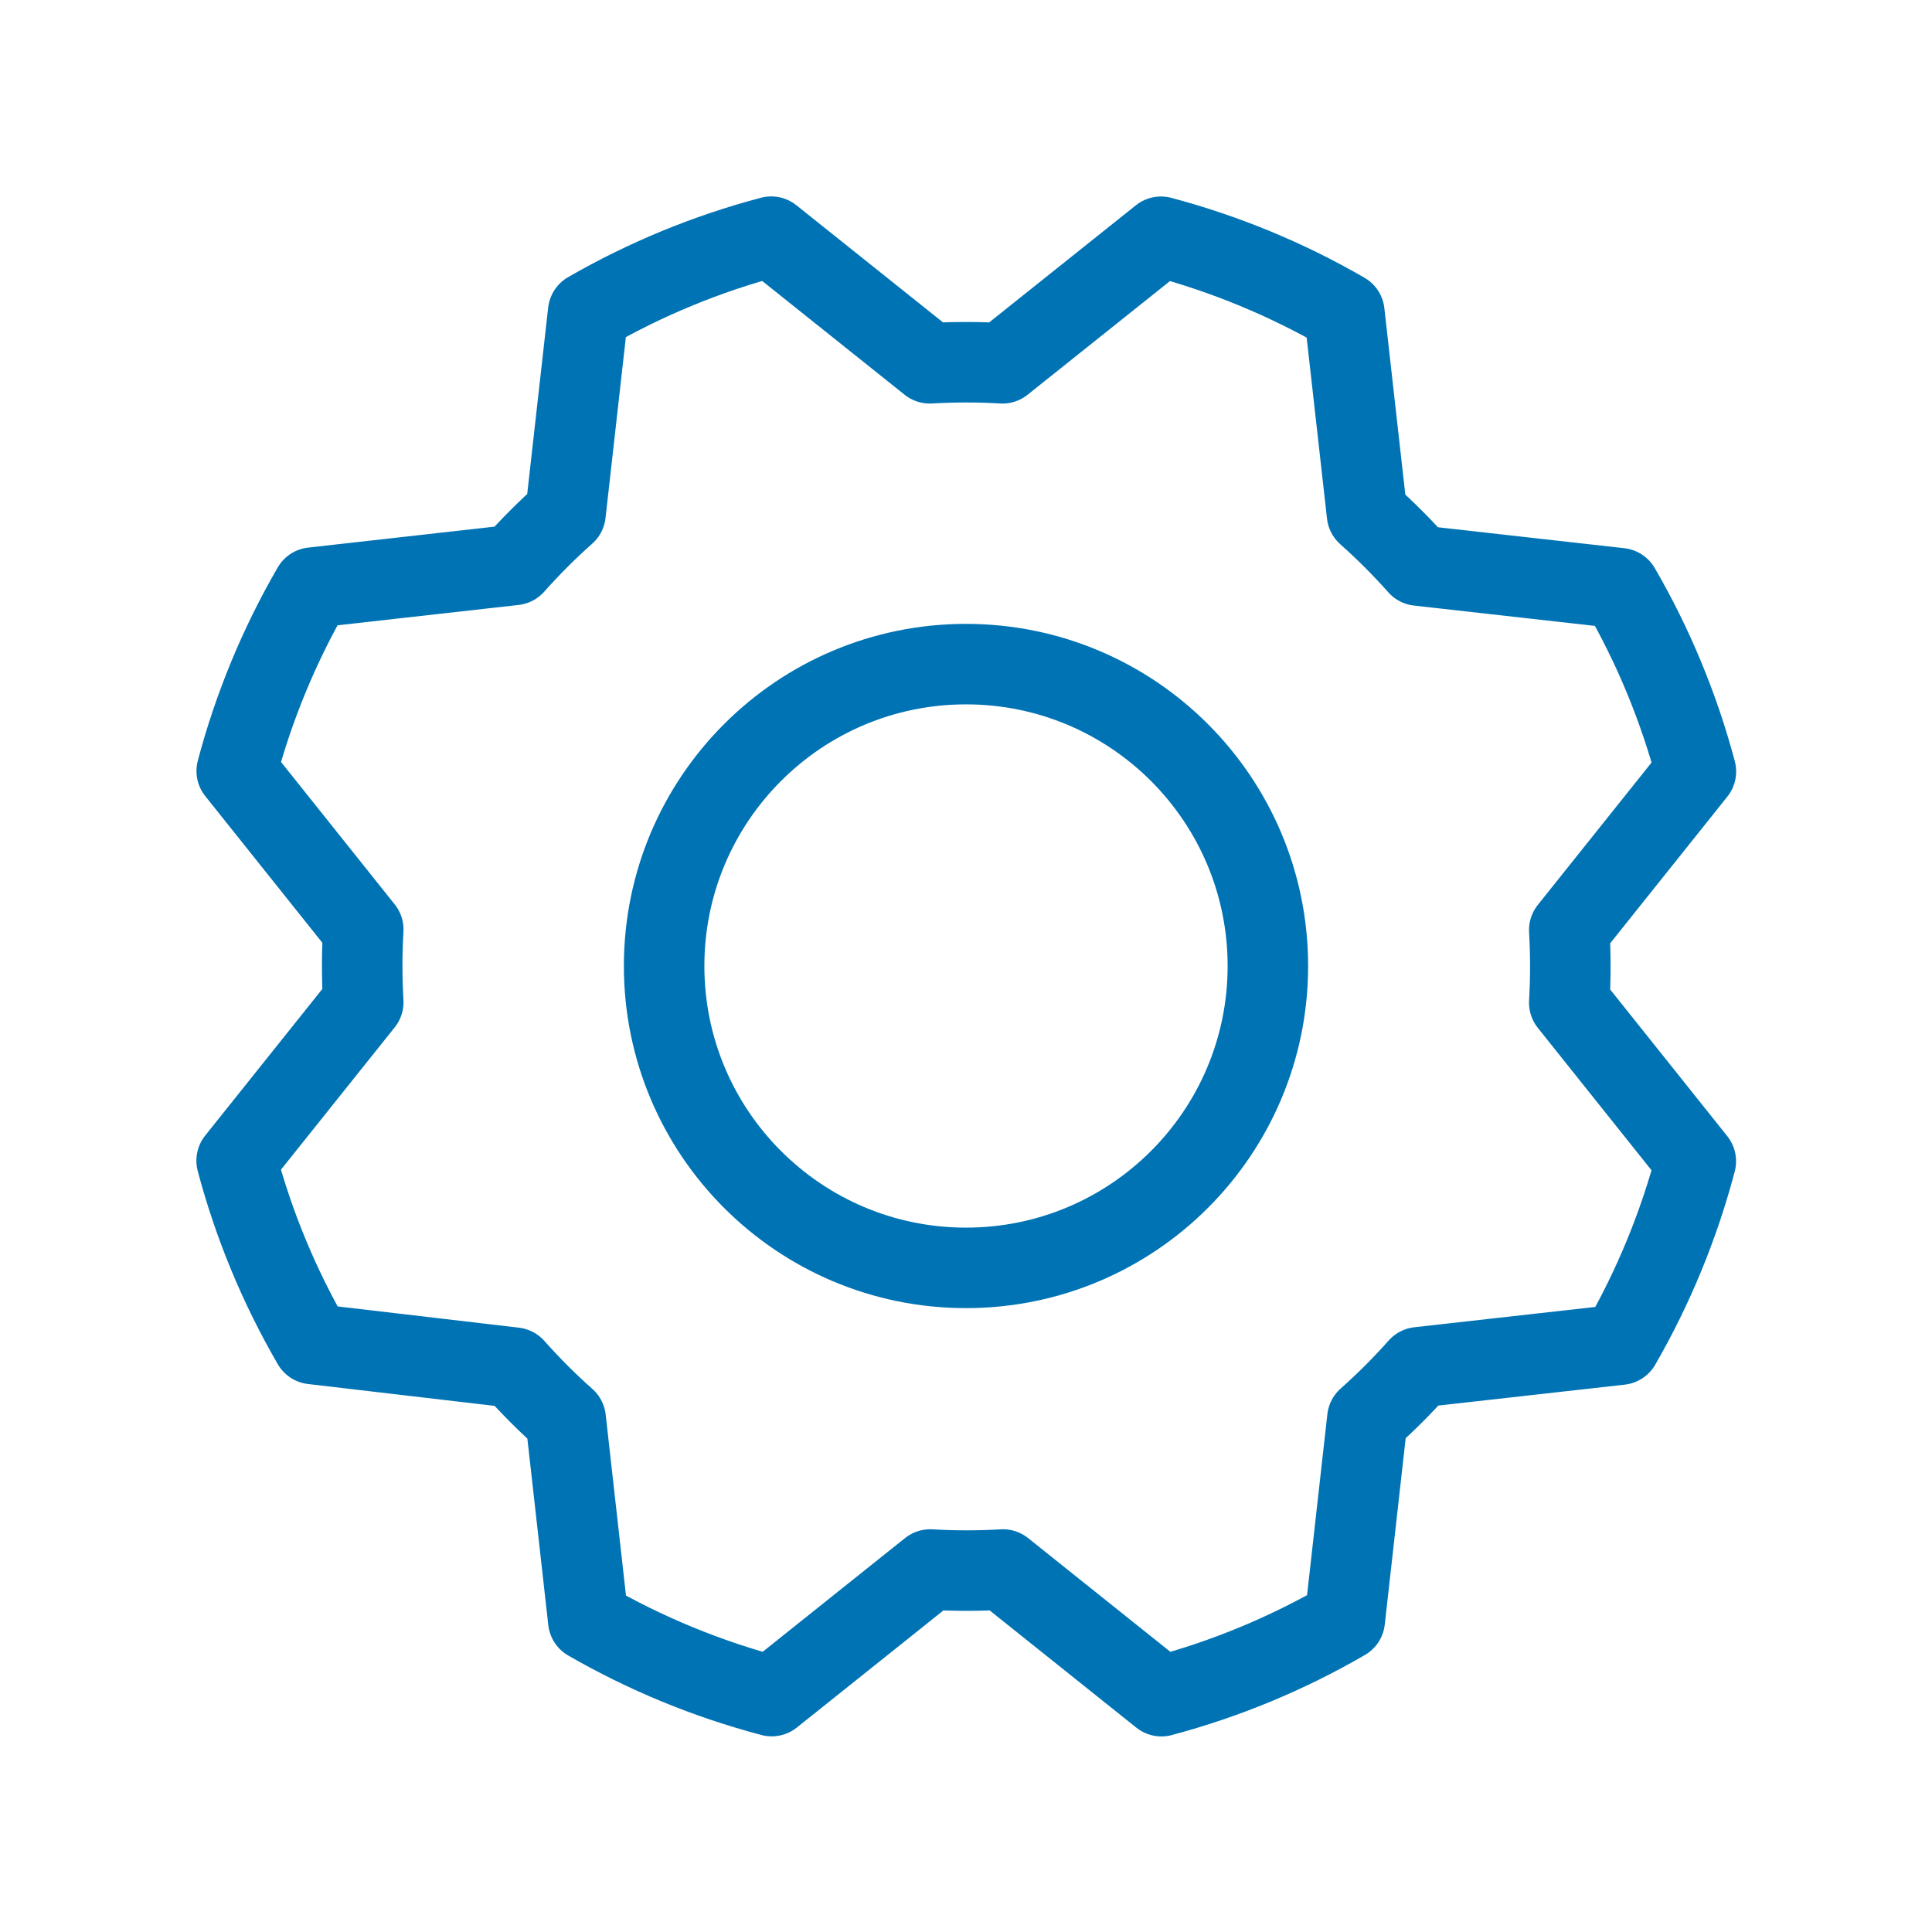 <svg width="48" height="48" viewBox="0 0 48 48" fill="none" xmlns="http://www.w3.org/2000/svg">
<g clip-path="url(#clip0_25874_49826)">
<path d="M24 31.5C28.142 31.5 31.5 28.142 31.5 24C31.5 19.858 28.142 16.5 24 16.5C19.858 16.5 16.5 19.858 16.5 24C16.5 28.142 19.858 31.5 24 31.5Z" stroke="#0073B4" stroke-width="2" stroke-linecap="round" stroke-linejoin="round"/>
<path d="M7.767 33.392C6.938 31.964 6.303 30.433 5.879 28.837L9.025 24.9C8.99 24.298 8.99 23.695 9.025 23.093L5.881 19.155C6.304 17.559 6.938 16.027 7.765 14.599L12.773 14.036C13.173 13.586 13.6 13.159 14.05 12.759L14.613 7.753C16.039 6.93 17.569 6.3 19.161 5.88L23.099 9.026C23.701 8.991 24.304 8.991 24.906 9.026L28.844 5.882C30.439 6.306 31.971 6.939 33.4 7.766L33.963 12.774C34.413 13.174 34.84 13.601 35.239 14.051L40.246 14.614C41.075 16.041 41.709 17.573 42.134 19.168L38.988 23.106C39.023 23.708 39.023 24.311 38.988 24.913L42.132 28.851C41.711 30.446 41.081 31.978 40.257 33.407L35.249 33.969C34.849 34.42 34.423 34.846 33.972 35.246L33.41 40.252C31.982 41.081 30.45 41.716 28.855 42.141L24.918 38.994C24.316 39.03 23.712 39.03 23.11 38.994L19.173 42.139C17.578 41.718 16.046 41.088 14.616 40.264L14.054 35.256C13.603 34.856 13.177 34.429 12.777 33.979L7.767 33.392Z" stroke="#0073B4" stroke-width="2" stroke-linecap="round" stroke-linejoin="round"/>
</g>
<defs>
<clipPath id="clip0_25874_49826">
<rect width="48" height="48" fill="white"/>
</clipPath>
</defs>
</svg>
